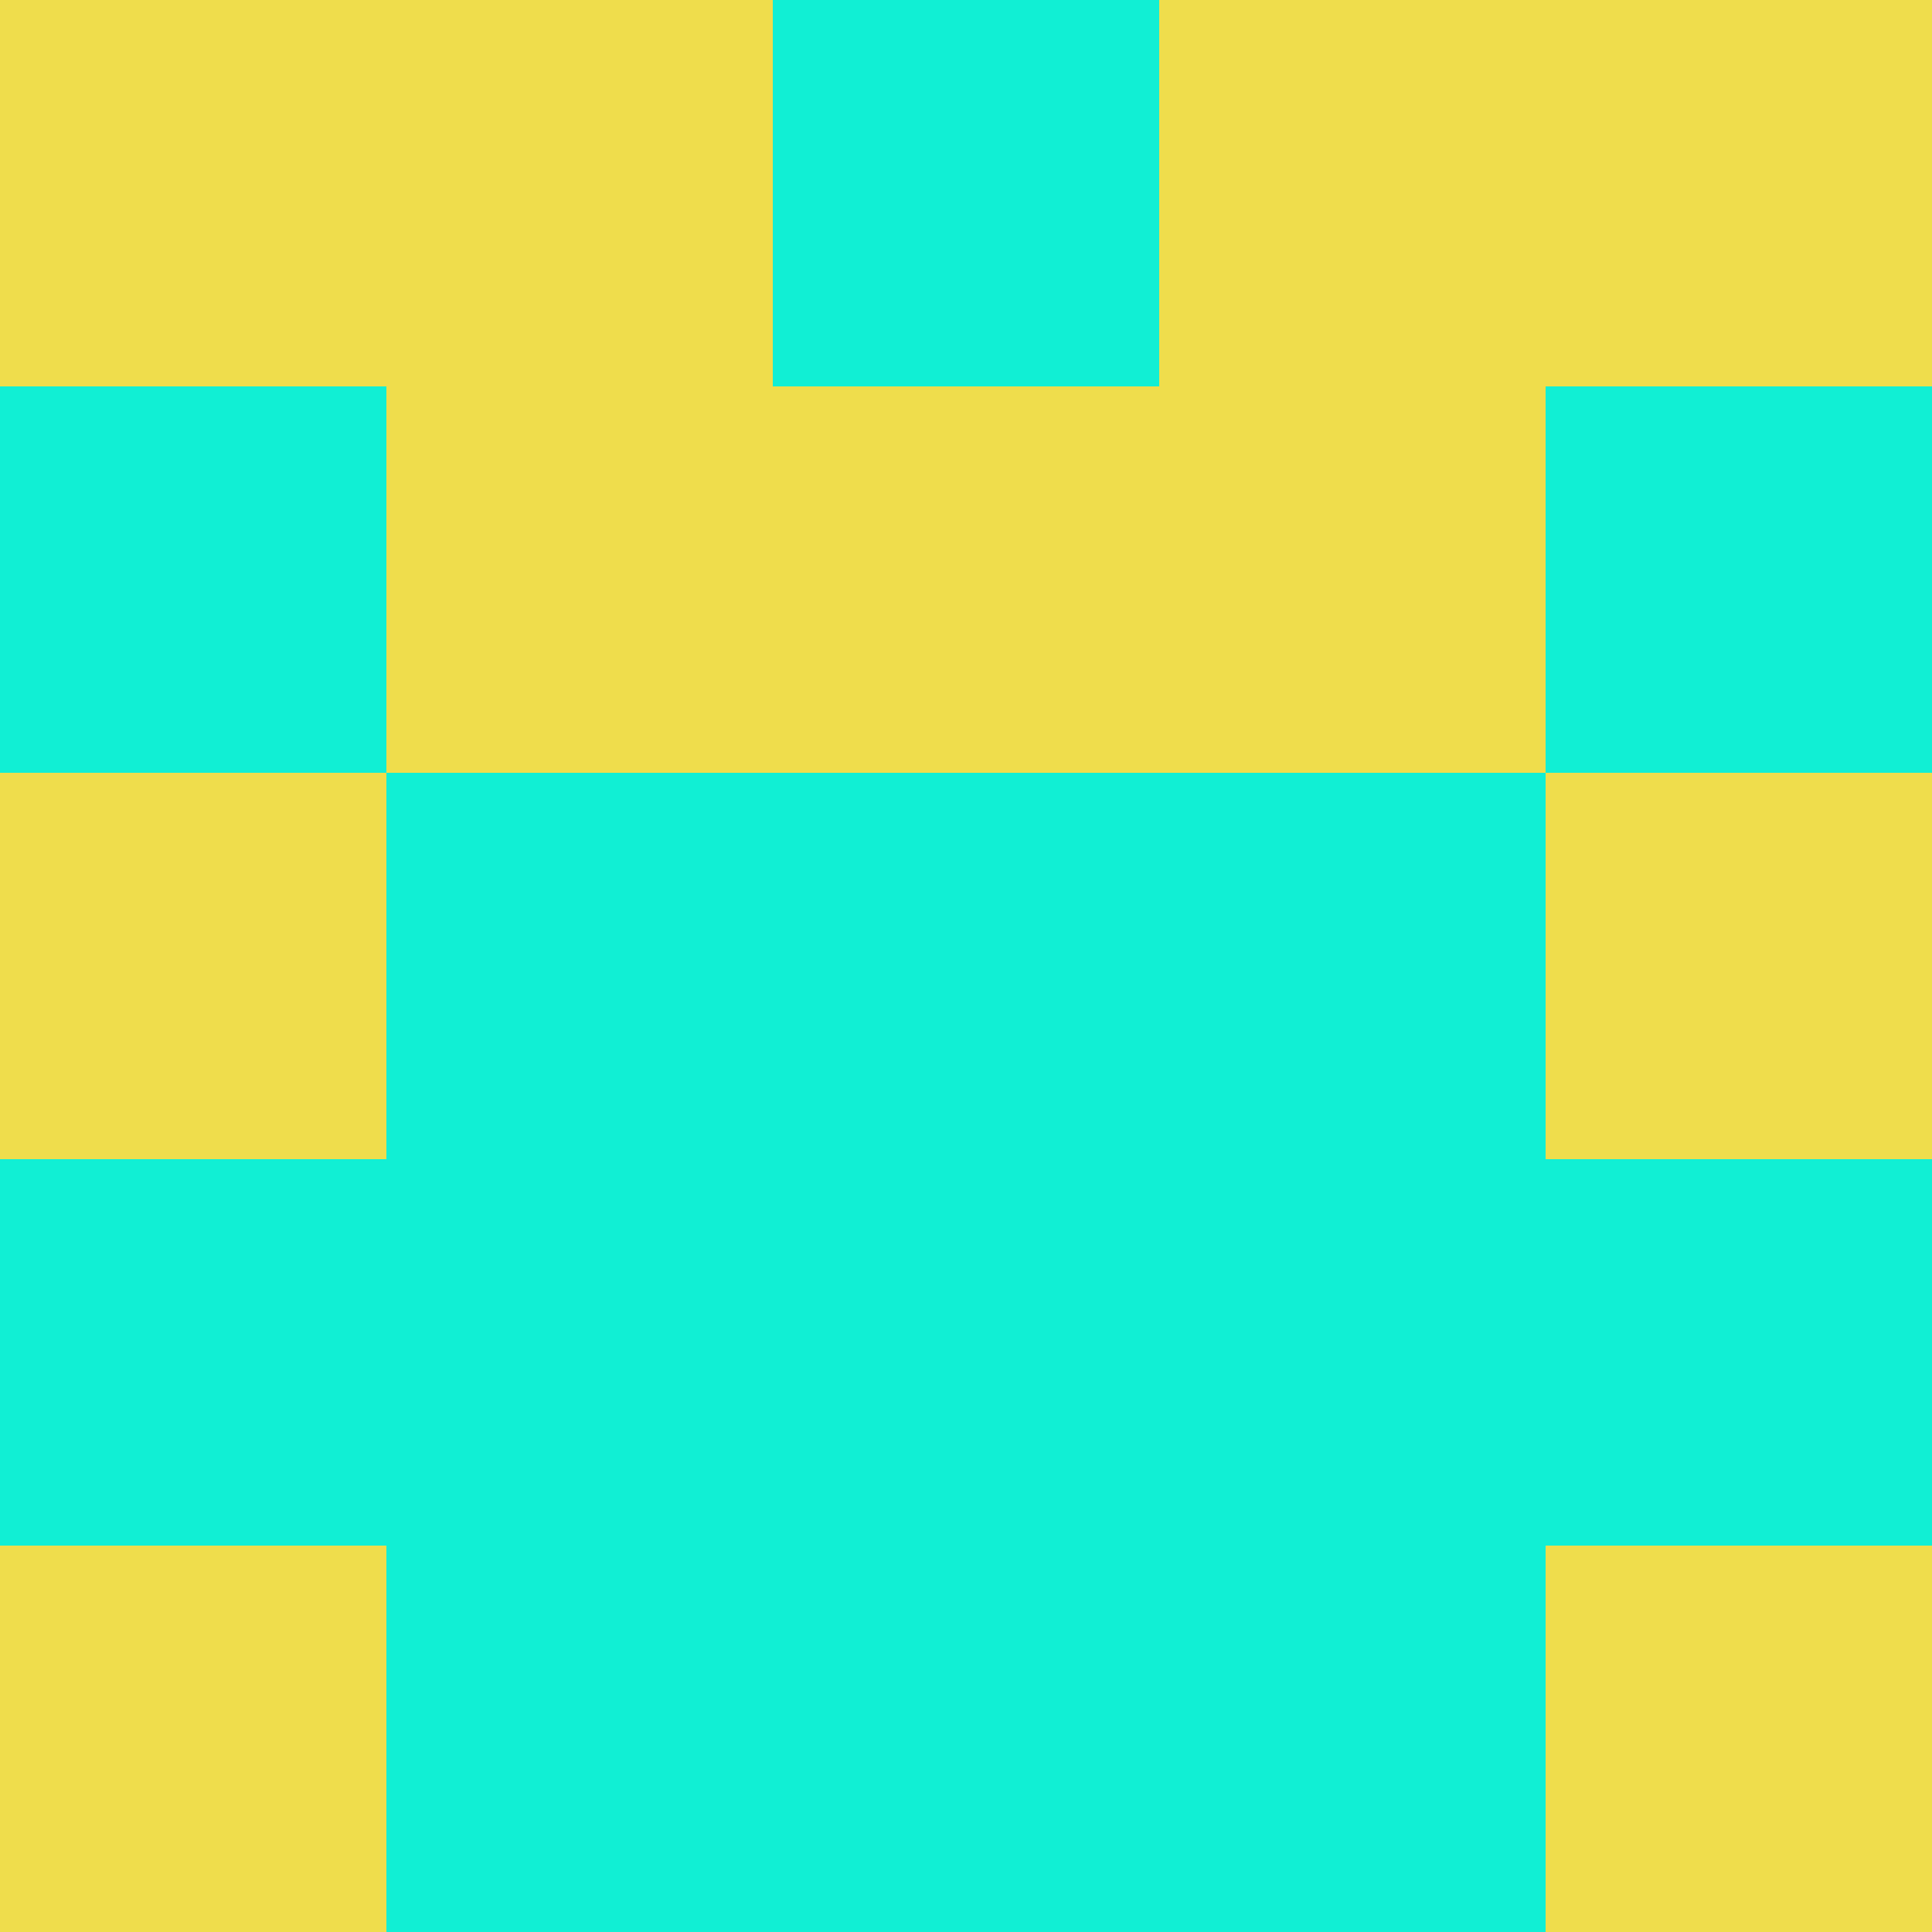 <svg xmlns="http://www.w3.org/2000/svg" viewBox="0 0 5 5" width="24" height="24"><rect width="5" height="5" fill="#11efd4"/><rect x="0" y="0" width="1" height="1" fill="#efdd4c"/><rect x="4" y="0" width="1" height="1" fill="#efdd4c"/><rect x="1" y="0" width="1" height="1" fill="#efdd4c"/><rect x="3" y="0" width="1" height="1" fill="#efdd4c"/><rect x="1" y="1" width="1" height="1" fill="#efdd4c"/><rect x="3" y="1" width="1" height="1" fill="#efdd4c"/><rect x="2" y="1" width="1" height="1" fill="#efdd4c"/><rect x="0" y="2" width="1" height="1" fill="#efdd4c"/><rect x="4" y="2" width="1" height="1" fill="#efdd4c"/><rect x="0" y="4" width="1" height="1" fill="#efdd4c"/><rect x="4" y="4" width="1" height="1" fill="#efdd4c"/></svg>
